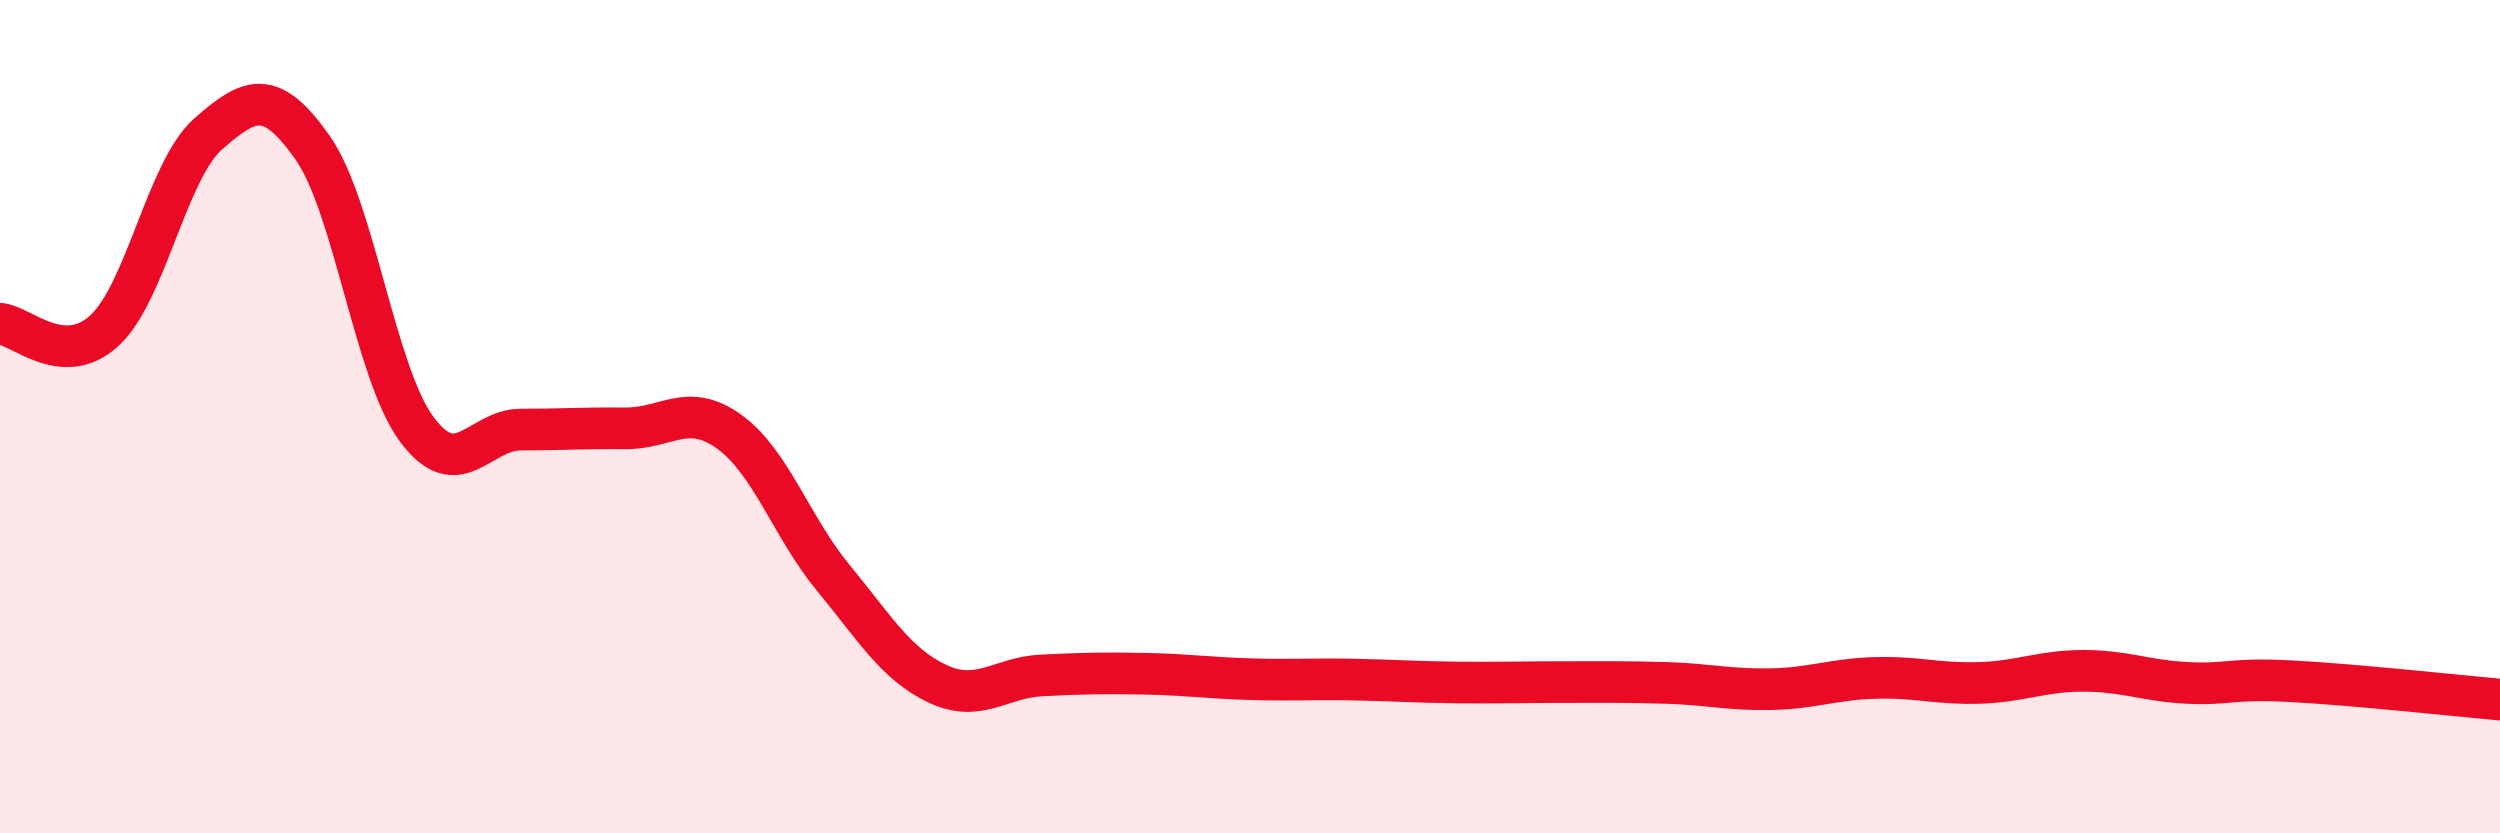 
    <svg width="60" height="20" viewBox="0 0 60 20" xmlns="http://www.w3.org/2000/svg">
      <path
        d="M 0,7.77 C 0.5,7.8 1.5,8.85 2.5,7.94 C 3.5,7.03 4,4.09 5,3.21 C 6,2.33 6.5,2.12 7.5,3.54 C 8.5,4.96 9,8.95 10,10.3 C 11,11.65 11.5,10.31 12.5,10.31 C 13.5,10.31 14,10.27 15,10.28 C 16,10.29 16.5,9.64 17.5,10.36 C 18.5,11.08 19,12.66 20,13.87 C 21,15.08 21.5,15.94 22.5,16.41 C 23.5,16.88 24,16.26 25,16.21 C 26,16.16 26.5,16.15 27.5,16.17 C 28.5,16.19 29,16.27 30,16.3 C 31,16.33 31.5,16.29 32.5,16.31 C 33.5,16.33 34,16.37 35,16.38 C 36,16.39 36.5,16.37 37.5,16.37 C 38.5,16.37 39,16.36 40,16.39 C 41,16.42 41.5,16.56 42.5,16.54 C 43.5,16.52 44,16.3 45,16.27 C 46,16.24 46.5,16.42 47.5,16.39 C 48.5,16.36 49,16.1 50,16.1 C 51,16.1 51.5,16.34 52.5,16.39 C 53.5,16.44 53.5,16.27 55,16.35 C 56.5,16.43 59,16.7 60,16.79L60 20L0 20Z"
        fill="#EB0A25"
        opacity="0.1"
        stroke-linecap="round"
        stroke-linejoin="round"
      />
      <path
        d="M 0,7.77 C 0.5,7.8 1.5,8.85 2.5,7.94 C 3.5,7.03 4,4.09 5,3.21 C 6,2.33 6.5,2.12 7.5,3.54 C 8.5,4.96 9,8.95 10,10.3 C 11,11.65 11.5,10.31 12.5,10.31 C 13.5,10.31 14,10.27 15,10.28 C 16,10.29 16.5,9.64 17.5,10.36 C 18.5,11.08 19,12.66 20,13.87 C 21,15.08 21.5,15.94 22.5,16.41 C 23.5,16.88 24,16.26 25,16.21 C 26,16.16 26.5,16.15 27.5,16.17 C 28.5,16.19 29,16.27 30,16.3 C 31,16.33 31.5,16.29 32.5,16.31 C 33.5,16.33 34,16.37 35,16.38 C 36,16.39 36.5,16.37 37.5,16.37 C 38.5,16.37 39,16.36 40,16.39 C 41,16.42 41.5,16.56 42.5,16.54 C 43.5,16.52 44,16.3 45,16.27 C 46,16.24 46.5,16.42 47.5,16.39 C 48.5,16.36 49,16.1 50,16.1 C 51,16.1 51.5,16.34 52.5,16.39 C 53.5,16.44 53.5,16.27 55,16.35 C 56.5,16.43 59,16.7 60,16.79"
        stroke="#EB0A25"
        stroke-width="1"
        fill="none"
        stroke-linecap="round"
        stroke-linejoin="round"
      />
    </svg>
  